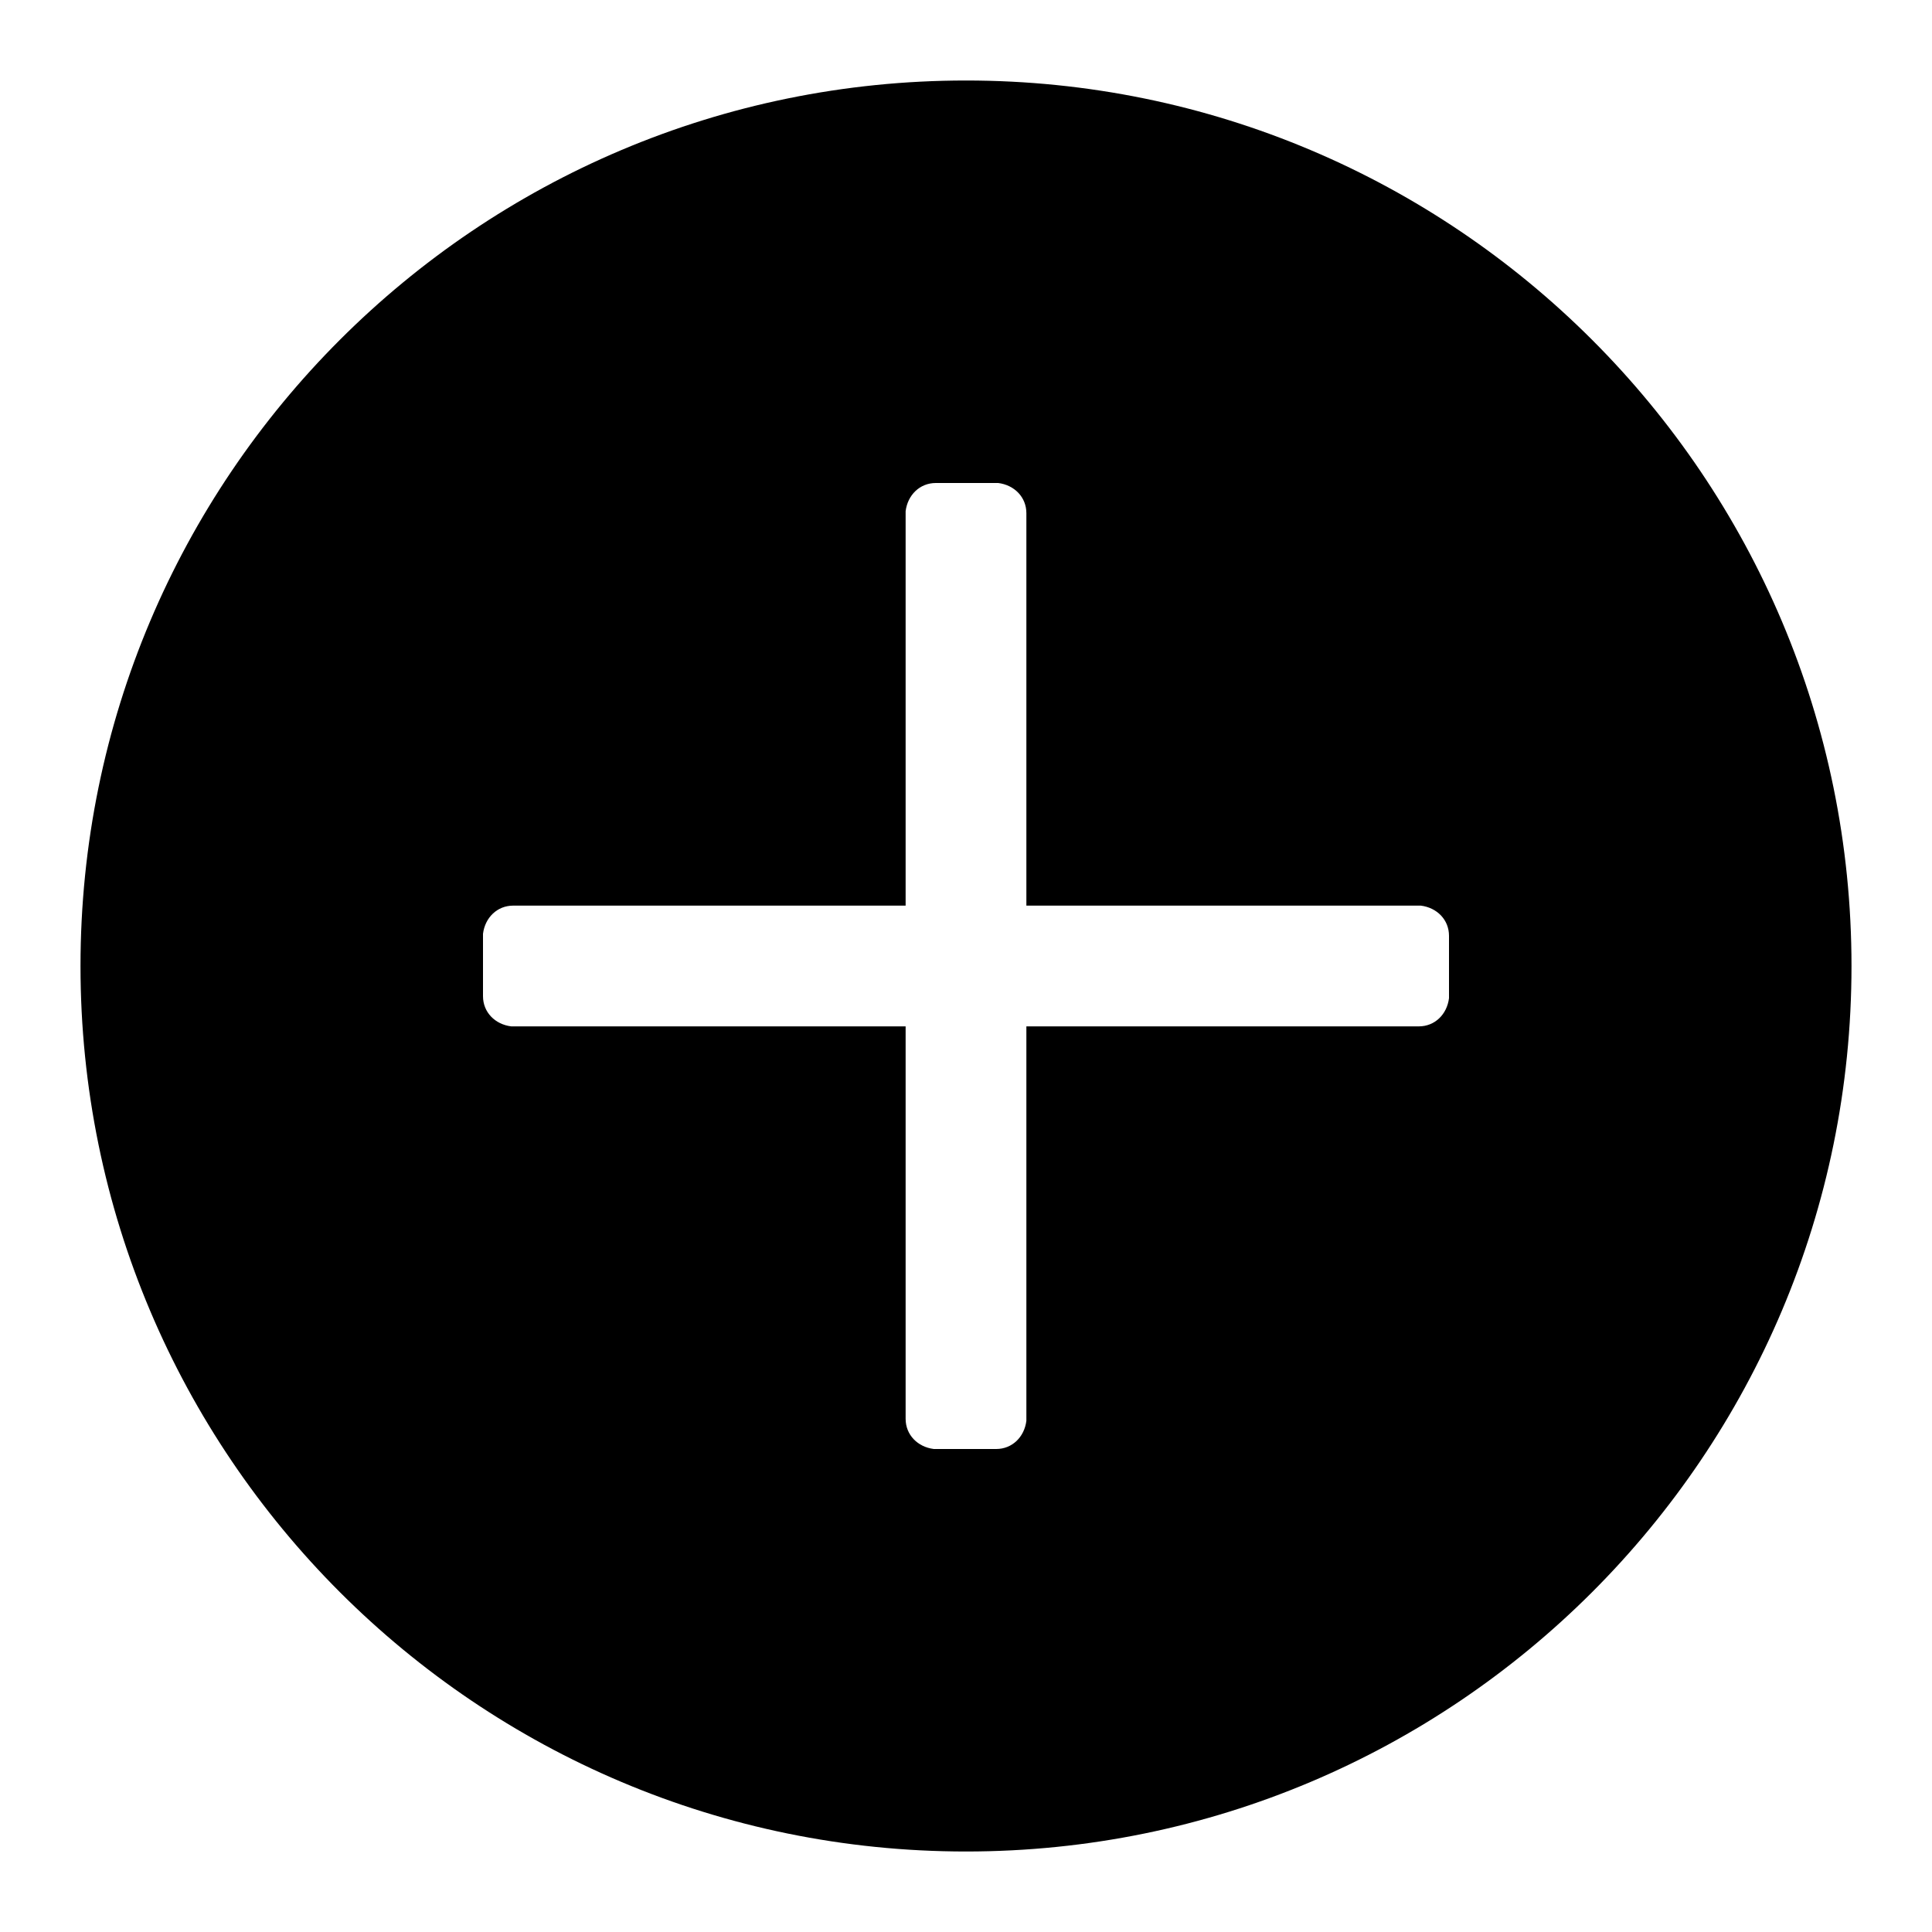 <?xml version="1.0" encoding="utf-8"?>
<!-- Generator: Adobe Illustrator 25.3.1, SVG Export Plug-In . SVG Version: 6.00 Build 0)  -->
<svg version="1.1" id="图层_1" xmlns="http://www.w3.org/2000/svg" xmlns:xlink="http://www.w3.org/1999/xlink" x="0px" y="0px"
	 viewBox="0 0 96 96" style="enable-background:new 0 0 96 96;" xml:space="preserve">
<style type="text/css">
	.st0{fill-rule:evenodd;clip-rule:evenodd;}
</style>
<path id="形状" class="st0" d="M48,4c24.3,0,44,19.7,44,44S72.3,92,48,92S4,72.3,4,48S23.7,4,48,4z M49.5,24h-3
	c-0.8,0-1.4,0.6-1.5,1.4l0,0.1V45H25.5c-0.8,0-1.4,0.6-1.5,1.4l0,0.1v3c0,0.8,0.6,1.4,1.4,1.5l0.1,0H45v19.5c0,0.8,0.6,1.4,1.4,1.5
	l0.1,0h3c0.8,0,1.4-0.6,1.5-1.4l0-0.1V51h19.5c0.8,0,1.4-0.6,1.5-1.4l0-0.1v-3c0-0.8-0.6-1.4-1.4-1.5l-0.1,0H51V25.5
	c0-0.8-0.6-1.4-1.4-1.5L49.5,24z"/>
</svg>
